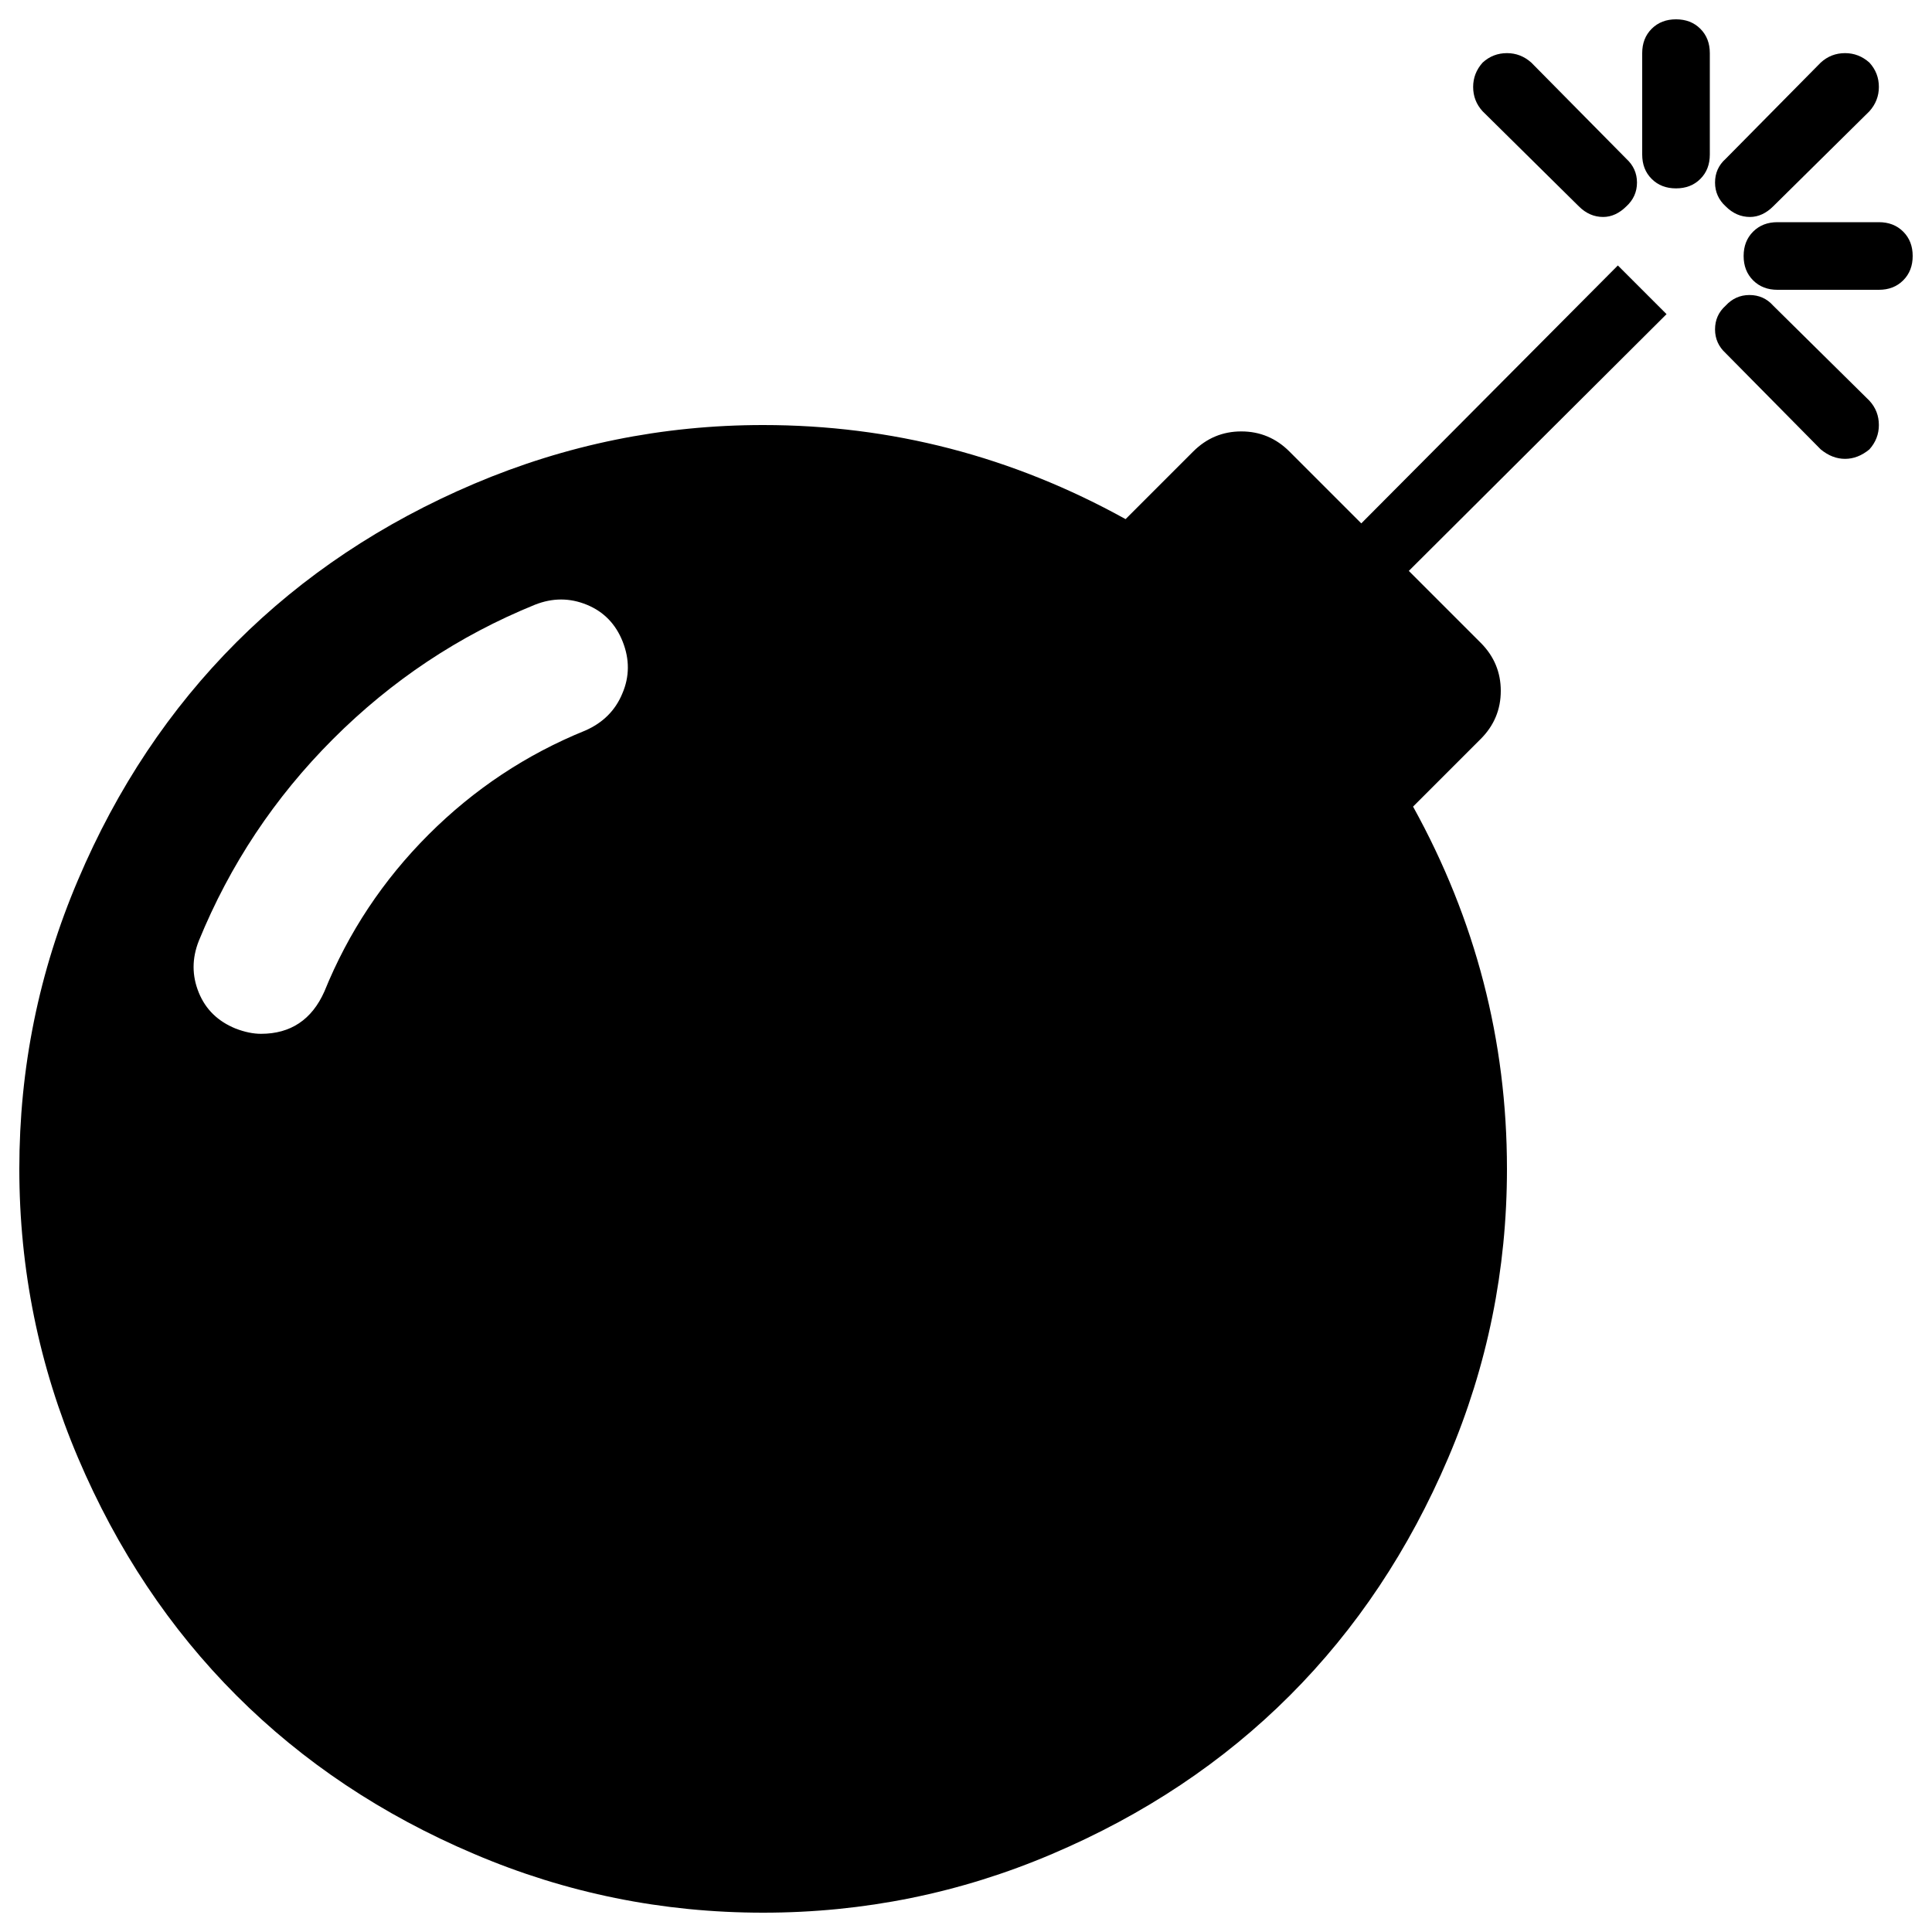 <?xml version="1.0" encoding="utf-8"?>
<!-- Svg Vector Icons : http://www.onlinewebfonts.com/icon -->
<!DOCTYPE svg PUBLIC "-//W3C//DTD SVG 1.1//EN" "http://www.w3.org/Graphics/SVG/1.1/DTD/svg11.dtd">
<svg version="1.1" xmlns="http://www.w3.org/2000/svg" xmlns:xlink="http://www.w3.org/1999/xlink" x="0px" y="0px" viewBox="0 0 1000 1000" enable-background="new 0 0 1000 1000" xml:space="preserve">
<g><g transform="matrix(1 0 0 -1 0 1536)"><path d="M322.3,1203.9c-3.6,9.1-9.8,15.5-18.6,19.1c-8.8,3.6-17.7,3.6-26.8,0c-39.4-16-74.2-39.2-104.5-69.5s-53.4-65.1-69.5-104.5c-3.6-9.1-3.6-18,0-26.8c3.6-8.8,10-14.9,19.1-18.6c4.7-1.8,9.1-2.7,13.1-2.7c15.3,0,26.3,7.3,32.8,21.9c12.4,30.6,30.4,57.7,53.9,81.2s50.6,41.5,81.2,53.9c9.1,4,15.5,10.4,19.1,19.1C325.9,1185.8,325.9,1194.8,322.3,1203.9z M837.4,1398.6l25.2-25.2l-133.4-132.9l37.2-37.2c6.9-6.9,10.4-15.2,10.4-24.9c0-9.7-3.5-18-10.4-24.9l-35-35C763.8,1059.9,780,997.4,780,931c0-52.1-10.1-102-30.4-149.6s-47.6-88.6-82-123s-75.5-61.8-123-82C497,556.1,447.1,546,395,546s-102,10.1-149.6,30.4c-47.6,20.2-88.6,47.6-123,82s-61.8,75.5-82,123S10,878.9,10,931c0,52.1,10.1,102,30.4,149.6c20.2,47.6,47.6,88.6,82,123s75.5,61.8,123,82c47.6,20.2,97.4,30.4,149.6,30.4c66.4,0,128.9-16.2,187.6-48.7l35,35c6.9,6.9,15.2,10.4,24.9,10.4s18-3.5,24.9-10.4l37.2-37.2L837.4,1398.6z M841.8,1429.2c-3.6-3.6-7.7-5.5-12-5.5c-4.7,0-8.9,1.8-12.6,5.5l-49.8,49.2c-3.3,3.6-4.9,7.8-4.9,12.6c0,4.7,1.6,8.9,4.9,12.6c3.6,3.3,7.8,4.9,12.6,4.9c4.7,0,8.9-1.6,12.6-4.9l49.2-49.8c3.6-3.3,5.5-7.4,5.5-12.3C847.3,1436.6,845.4,1432.5,841.8,1429.2z M967.6,1303.4c-4-3.3-8.2-4.9-12.6-4.9s-8.6,1.6-12.6,4.9l-49.2,49.8c-3.6,3.3-5.5,7.4-5.5,12.3c0,4.9,1.8,9,5.5,12.3c3.3,3.6,7.4,5.5,12.3,5.5c4.9,0,9-1.8,12.3-5.5l49.8-49.2c3.3-3.6,4.9-7.8,4.9-12.6C972.5,1311.3,970.9,1307.1,967.6,1303.4z M990,1403.5c0-5.1-1.6-9.3-4.9-12.6s-7.5-4.9-12.6-4.9H920c-5.1,0-9.3,1.6-12.6,4.9s-4.9,7.5-4.9,12.6c0,5.1,1.6,9.3,4.9,12.6s7.5,4.9,12.6,4.9h52.5c5.1,0,9.3-1.6,12.6-4.9S990,1408.6,990,1403.5z M885,1508.5V1456c0-5.1-1.6-9.3-4.9-12.6c-3.3-3.3-7.5-4.9-12.6-4.9s-9.3,1.6-12.6,4.9c-3.3,3.3-4.9,7.5-4.9,12.6v52.5c0,5.1,1.6,9.3,4.9,12.6s7.5,4.9,12.6,4.9s9.3-1.6,12.6-4.9C883.4,1517.8,885,1513.6,885,1508.5z M967.6,1478.4l-49.8-49.2c-3.6-3.6-7.7-5.5-12-5.5c-4.7,0-8.9,1.8-12.6,5.5c-3.6,3.3-5.5,7.4-5.5,12.3c0,4.9,1.8,9,5.5,12.3l49.2,49.8c3.6,3.3,7.8,4.9,12.6,4.9c4.7,0,8.9-1.6,12.6-4.9c3.3-3.6,4.9-7.8,4.9-12.6C972.5,1486.3,970.9,1482.1,967.6,1478.4z"/></g></g>
</svg>